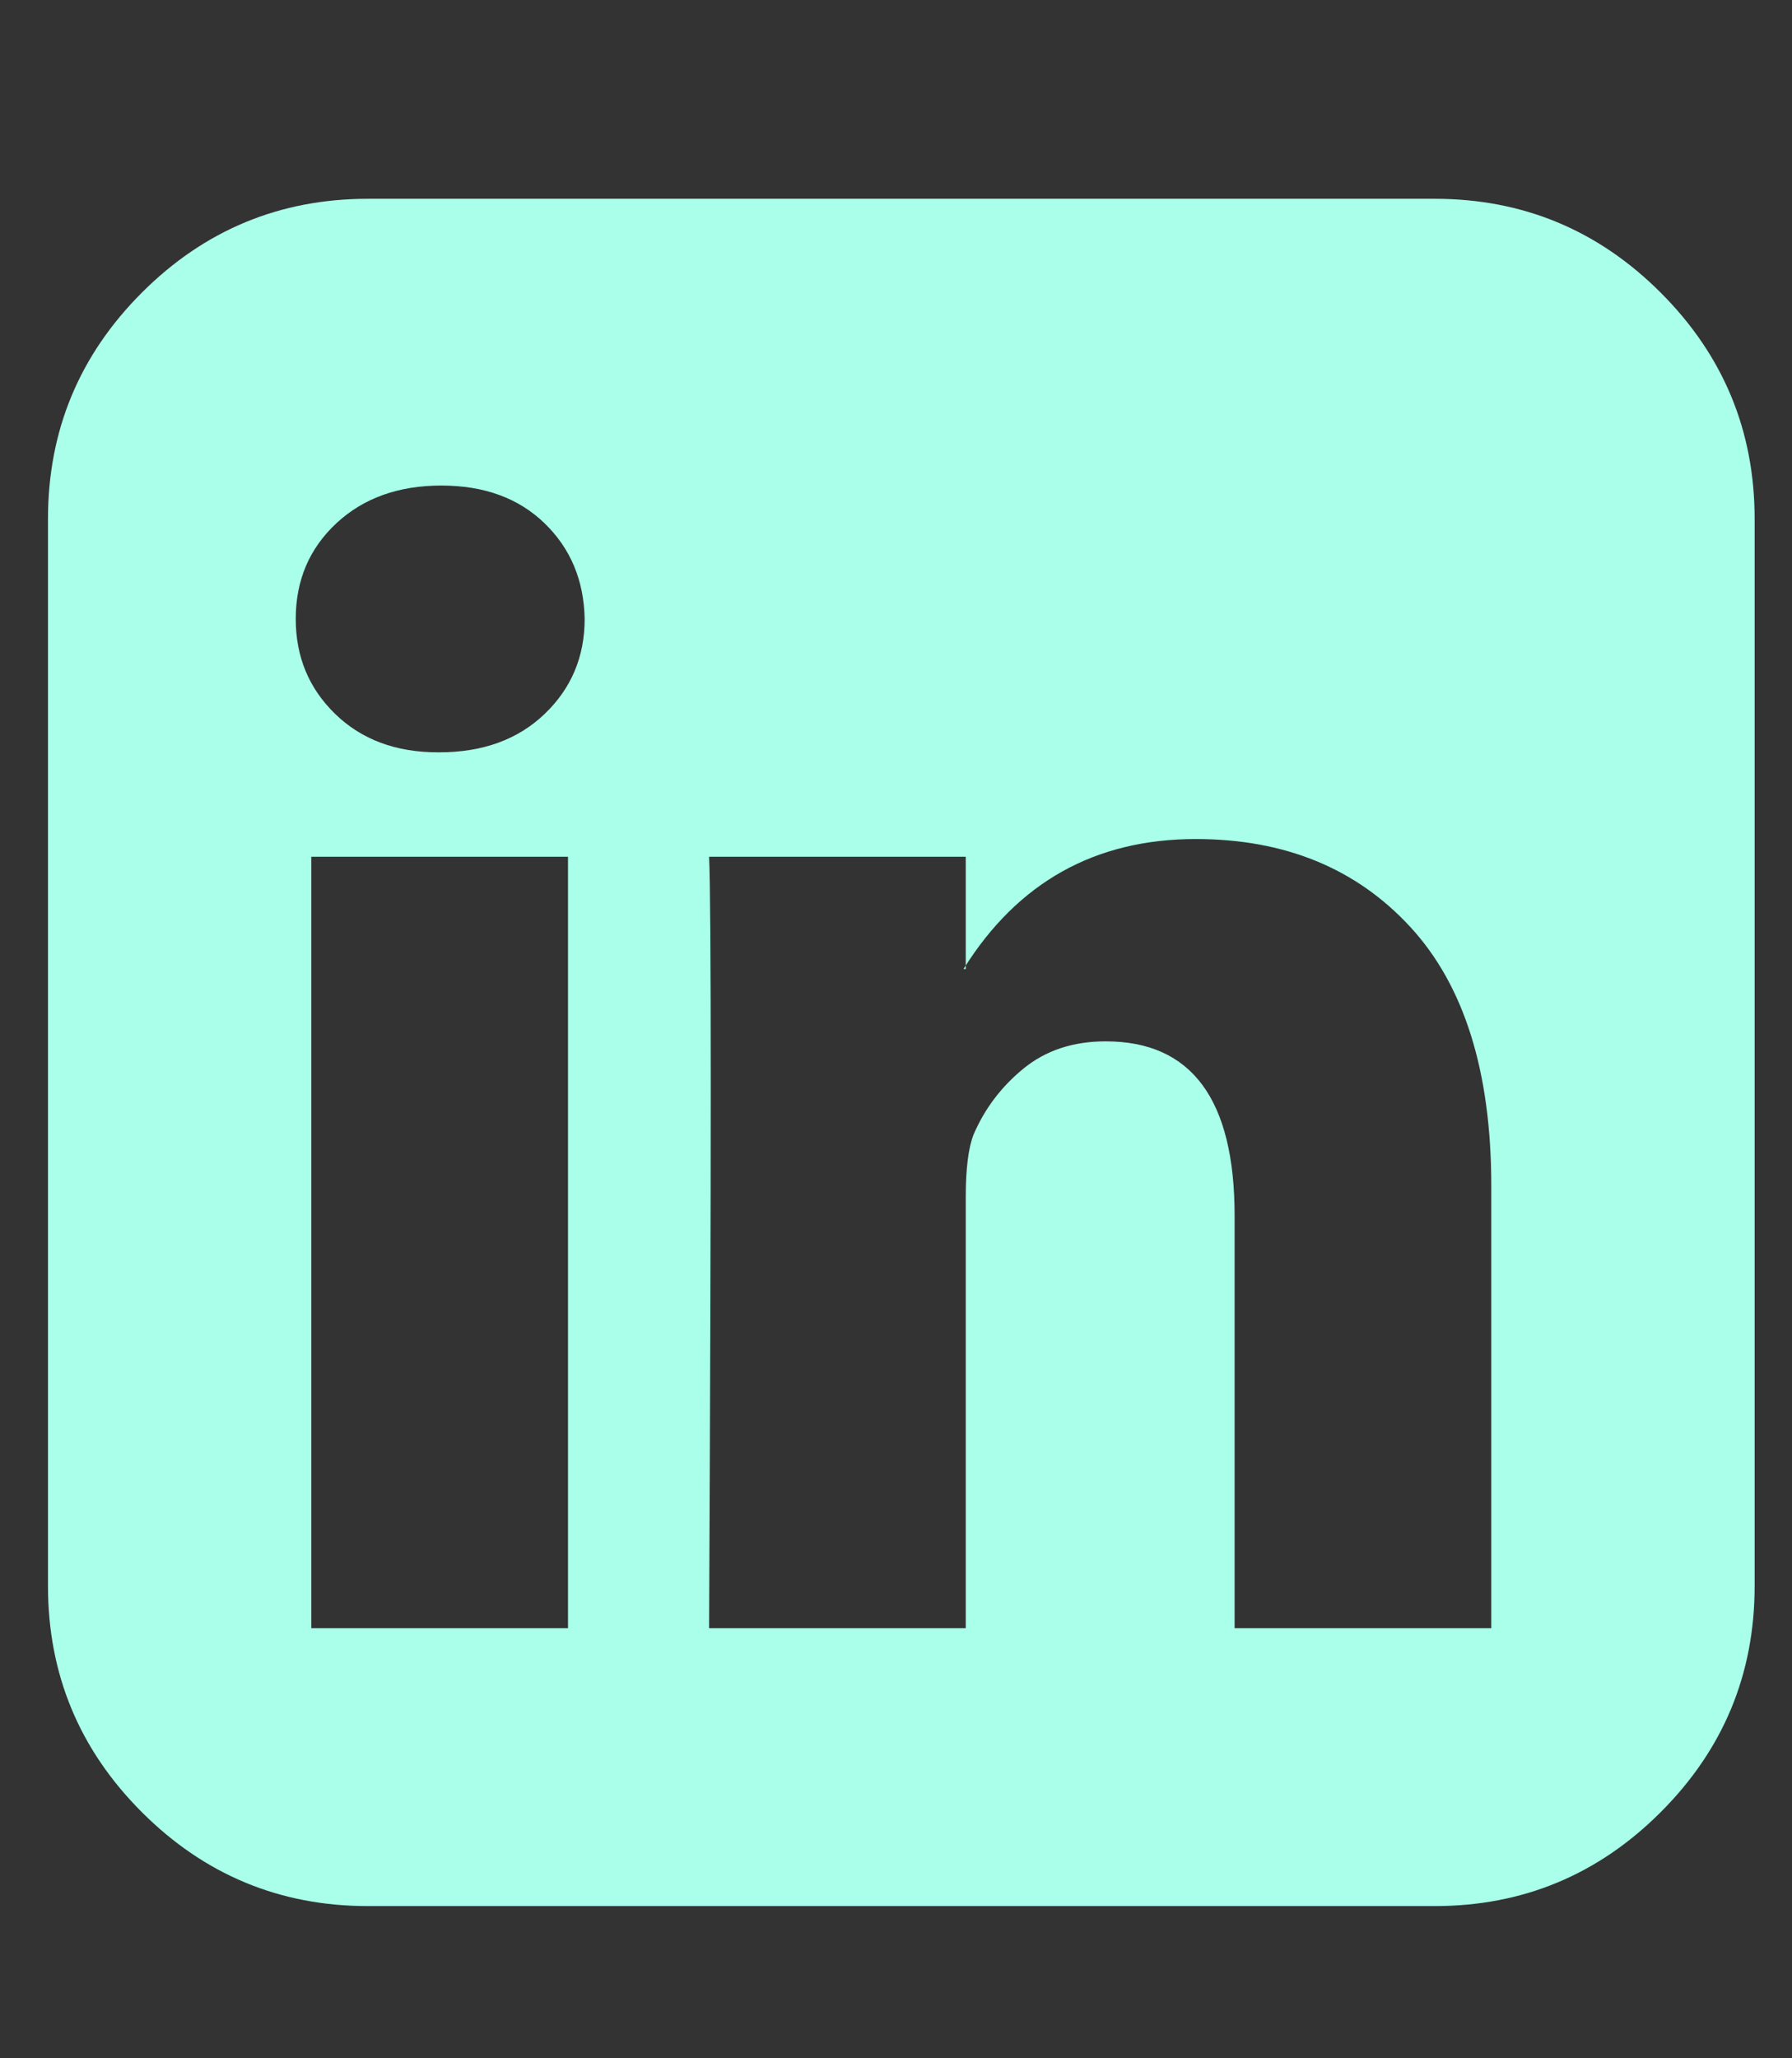 <svg width="27" height="31" viewBox="0 0 27 31" fill="none" xmlns="http://www.w3.org/2000/svg">
<rect x="0" y="0" width="27" height="31" fill="#333333" stroke="none"/>
<g clip-path="url(#clip0_197_2827)">
<path d="M4.69 24.523H8.558V12.904H4.69V24.523ZM8.809 9.322C8.798 8.741 8.597 8.262 8.206 7.882C7.815 7.503 7.296 7.313 6.649 7.313C6.002 7.313 5.474 7.503 5.067 7.882C4.66 8.262 4.456 8.741 4.456 9.322C4.456 9.891 4.654 10.368 5.05 10.753C5.447 11.138 5.963 11.331 6.599 11.331H6.616C7.274 11.331 7.804 11.138 8.206 10.753C8.608 10.368 8.809 9.891 8.809 9.322ZM18.602 24.523H22.469V17.86C22.469 16.141 22.062 14.841 21.247 13.959C20.433 13.077 19.356 12.637 18.016 12.637C16.498 12.637 15.332 13.29 14.517 14.595H14.551V12.904H10.684C10.717 13.641 10.717 17.514 10.684 24.523H14.551V18.027C14.551 17.603 14.59 17.291 14.668 17.09C14.835 16.699 15.087 16.367 15.421 16.094C15.756 15.82 16.169 15.684 16.66 15.684C17.955 15.684 18.602 16.56 18.602 18.312V24.523ZM26.437 7.815V23.887C26.437 25.215 25.965 26.35 25.022 27.293C24.079 28.236 22.944 28.708 21.616 28.708H5.544C4.216 28.708 3.08 28.236 2.137 27.293C1.194 26.35 0.723 25.215 0.723 23.887V7.815C0.723 6.487 1.194 5.351 2.137 4.408C3.08 3.465 4.216 2.994 5.544 2.994H21.616C22.944 2.994 24.079 3.465 25.022 4.408C25.965 5.351 26.437 6.487 26.437 7.815Z" fill="#A9FFEA"/>
</g>
<defs>
<clipPath id="clip0_197_2827">
<rect width="25.72" height="30" fill="white" transform="matrix(1 0 0 -1 0.72 30.851)"/>
</clipPath>
</defs>
</svg>
